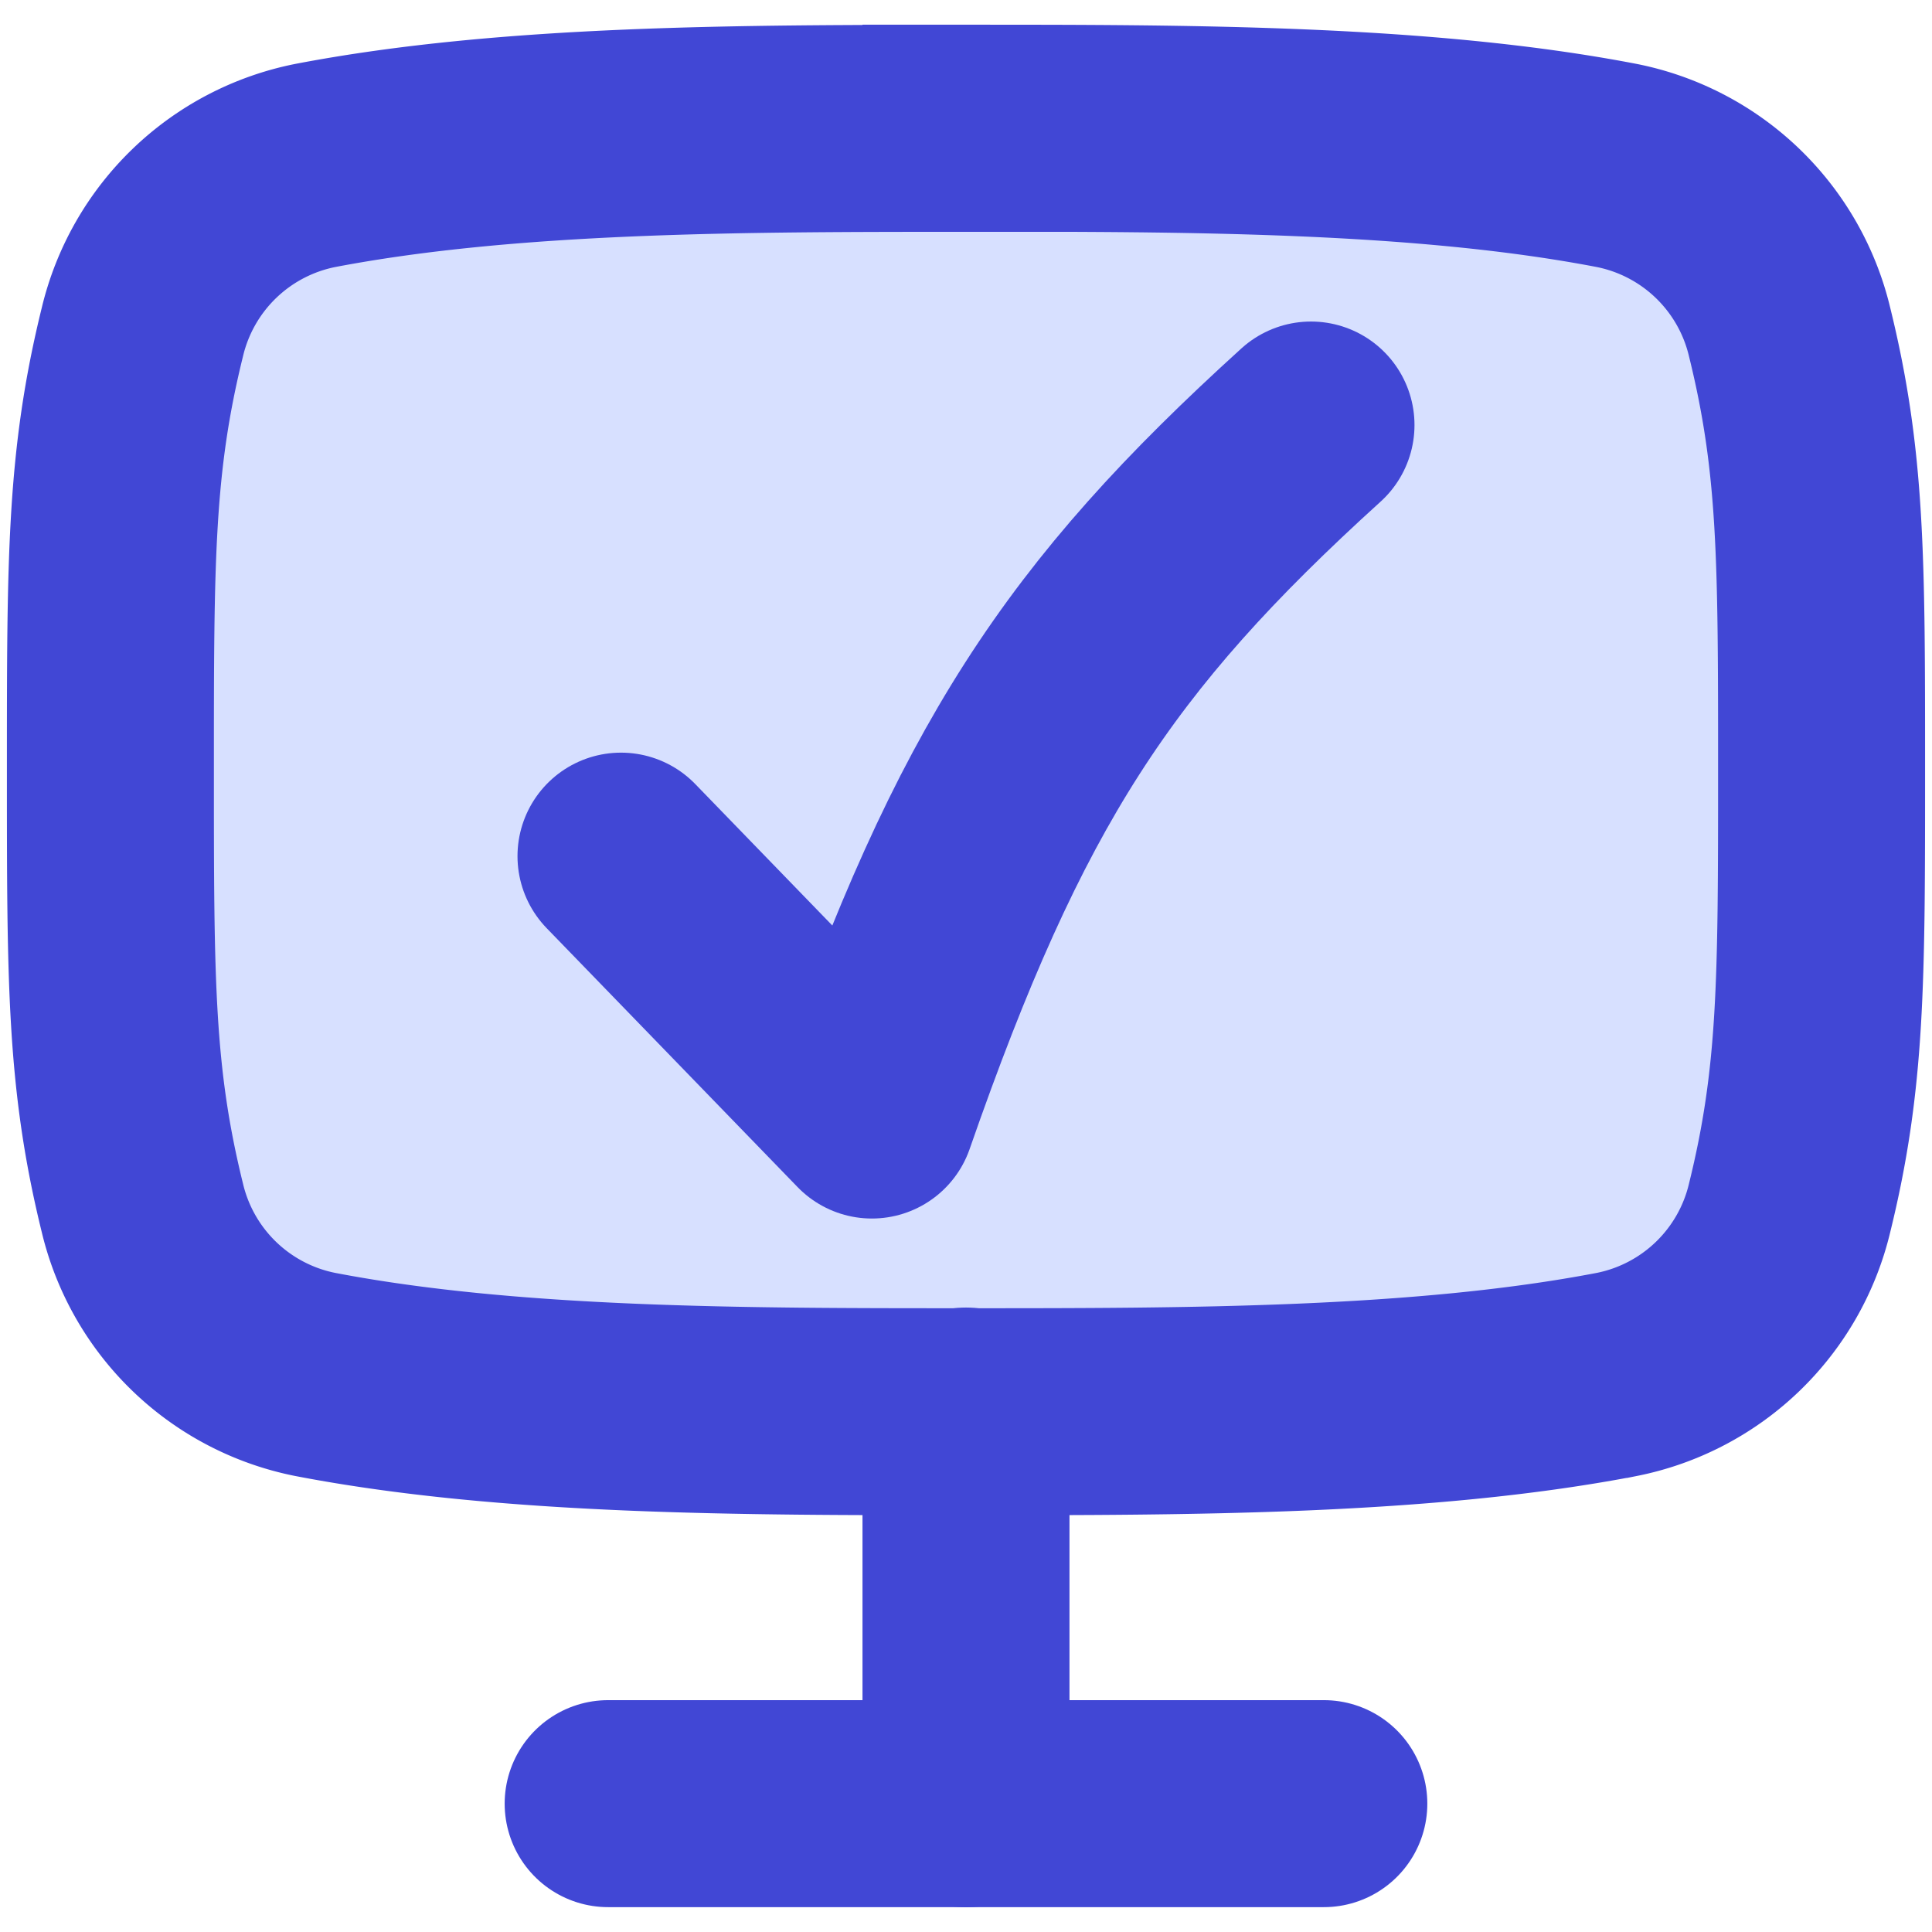 <svg xmlns="http://www.w3.org/2000/svg" fill="none" viewBox="0 0 250 250">
  
  
  
  
  
<g transform="matrix(17.857,0,0,17.857,0,0)"><path fill="#D7E0FF" d="M7 .93c-1.617 0-3.309 0-4.715.269a1.611 1.611 0 00-1.253 1.206C.8 3.345.8 4.045.8 5.579c0 1.535 0 2.234.232 3.175A1.611 1.611 0 002.285 9.96c1.406.27 3.098.27 4.715.27s3.309 0 4.715-.27a1.611 1.611 0 001.253-1.206c.232-.94.232-1.64.232-3.175 0-1.534 0-2.234-.232-3.174a1.611 1.611 0 00-1.253-1.206C10.31.929 8.617.929 7 .929z"></path><path stroke="#4147D5" stroke-width="1.5" d="M7 .93c-1.617 0-3.309 0-4.715.269a1.611 1.611 0 00-1.253 1.206C.8 3.345.8 4.045.8 5.579c0 1.535 0 2.234.232 3.175A1.611 1.611 0 002.285 9.96c1.406.27 3.098.27 4.715.27s3.309 0 4.715-.27a1.611 1.611 0 001.253-1.206c.232-.94.232-1.64.232-3.175 0-1.534 0-2.234-.232-3.174a1.611 1.611 0 00-1.253-1.206C10.31.929 8.617.929 7 .929z"></path><path stroke="#4147D5" stroke-linecap="round" stroke-linejoin="round" stroke-width="1.5" d="M7 10.225v2.846"></path><path stroke="#4147D5" stroke-linecap="round" stroke-linejoin="round" stroke-width="1.5" d="M4.407 13.07h5.186"></path><g>
    <path stroke="#4147D5" stroke-linecap="round" stroke-linejoin="round" stroke-width="1.5" d="M4.5 6.204L6.318 8.08c.856-2.458 1.568-3.536 3.182-5"></path>
  </g></g></svg>